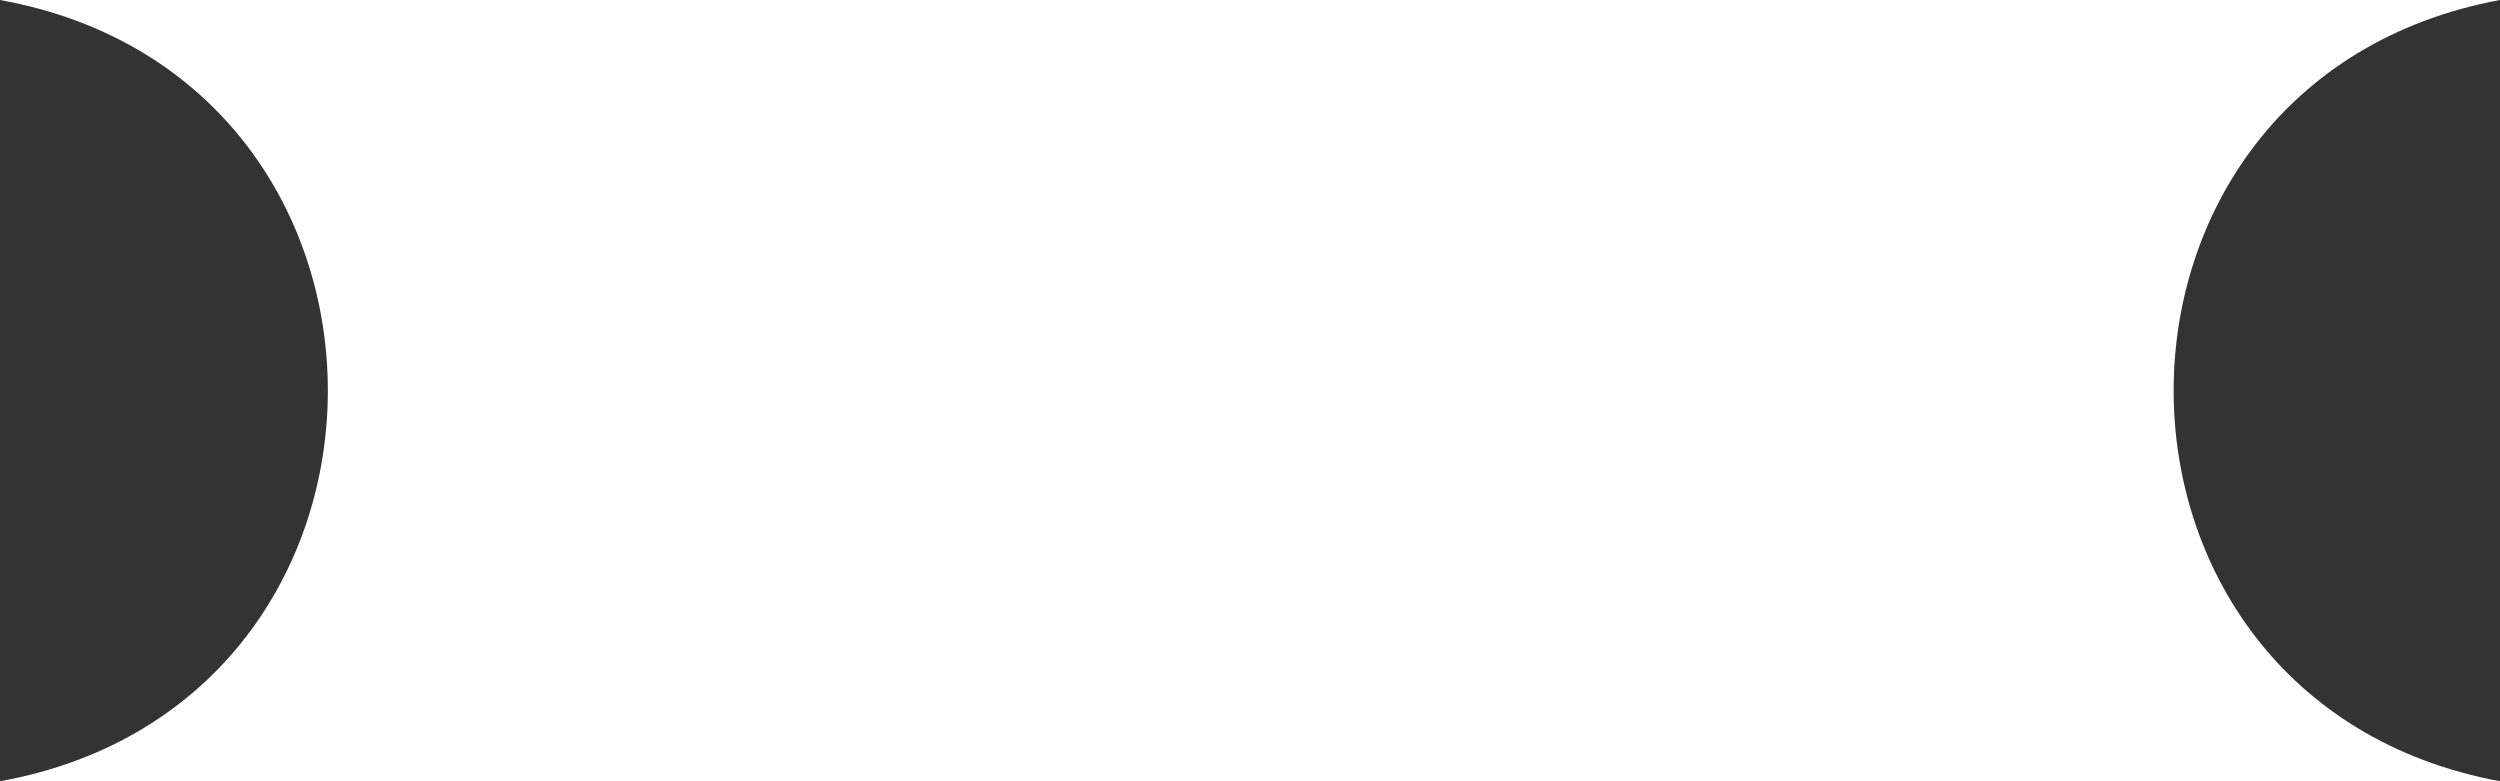 <svg xmlns="http://www.w3.org/2000/svg" width="48" height="15" viewBox="0 0 48 15" fill="none"><rect x="0" y="0" width="48" height="15" fill="#333333" stroke="none"/><path id="Rectangle 14670" d="M6.59416e-07 15C8.393 13.483 8.393 1.517 0 2.08622e-06L48 0C39.645 1.549 39.645 13.451 48 15L6.59416e-07 15Z" fill="white"></path></svg>